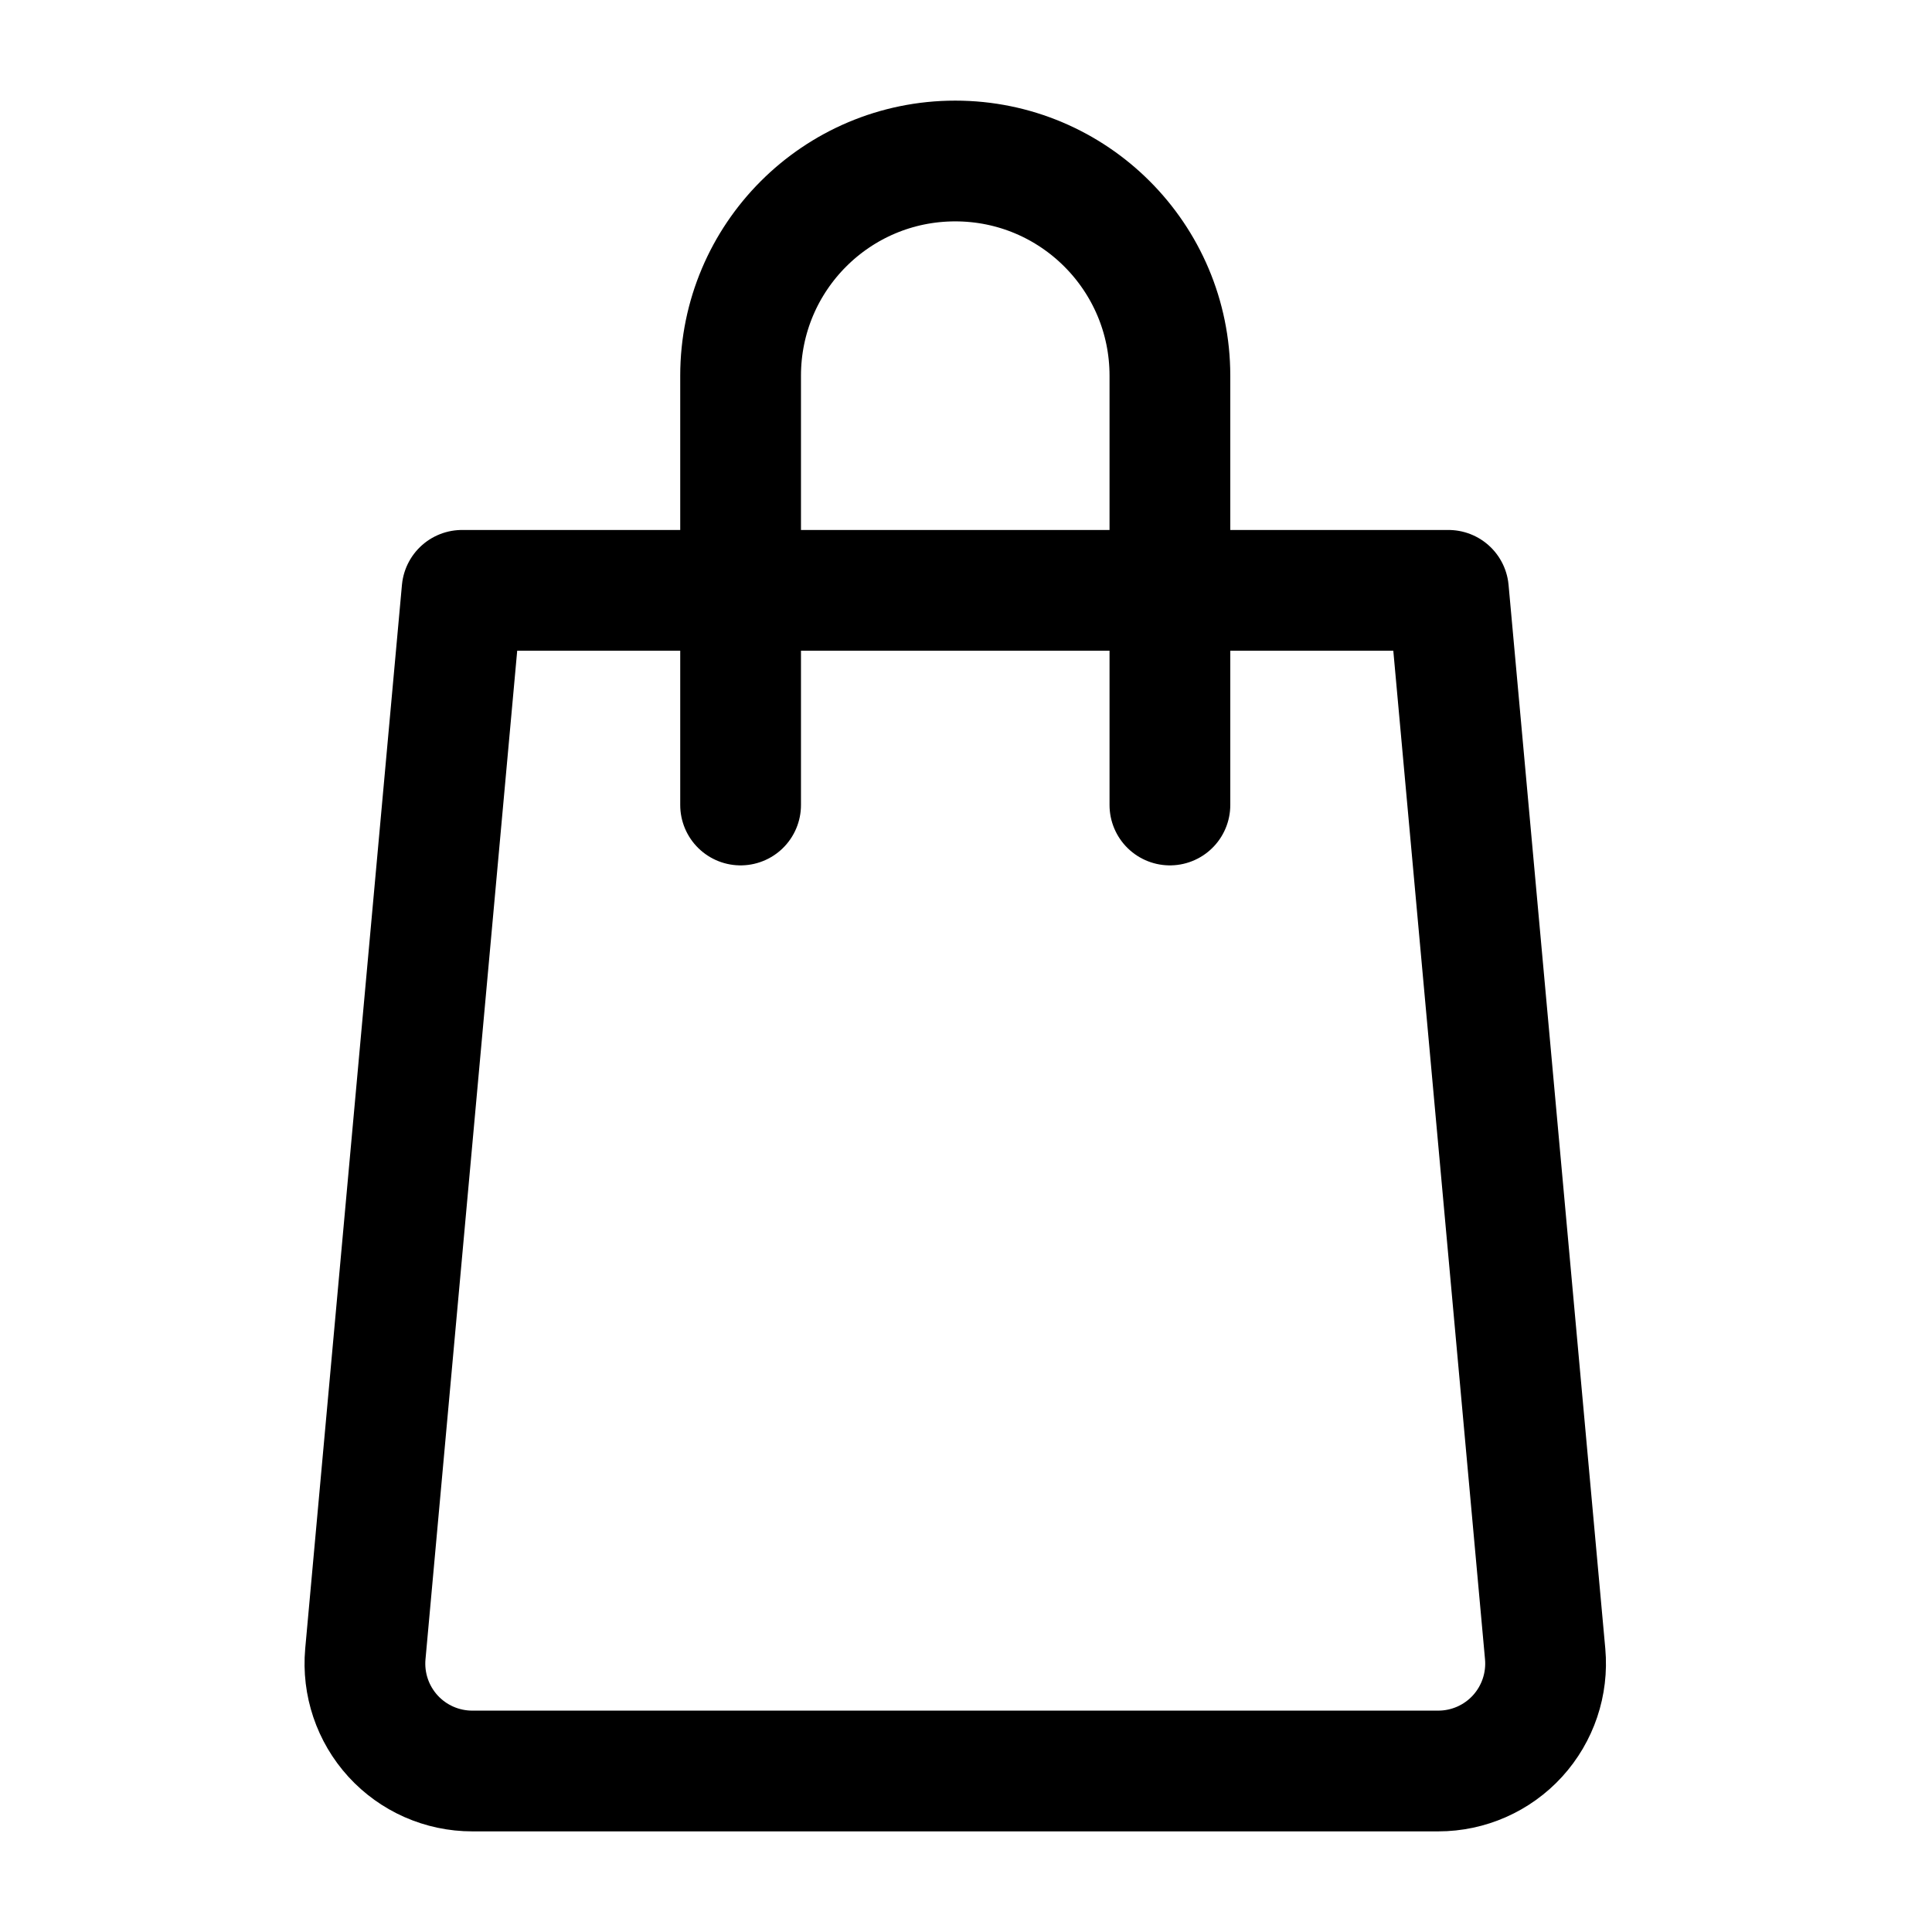 <svg width="48" height="48" viewBox="0 0 48 48" fill="none" xmlns="http://www.w3.org/2000/svg">
<path d="M29.066 20V9.334C29.066 6.388 26.678 4 23.733 4C20.787 4 18.4 6.388 18.4 9.334V20M35.986 14.667C35.986 14.667 37.715 33.681 38.389 41.092C38.456 41.838 38.207 42.578 37.702 43.132C37.197 43.685 36.482 44 35.733 44H11.733C10.984 44 10.269 43.685 9.764 43.132C9.259 42.578 9.01 41.839 9.077 41.092C9.751 33.681 11.48 14.667 11.48 14.667L35.986 14.667Z" stroke="black" stroke-width="3" stroke-miterlimit="10" stroke-linecap="round" stroke-linejoin="round"/>
</svg>
